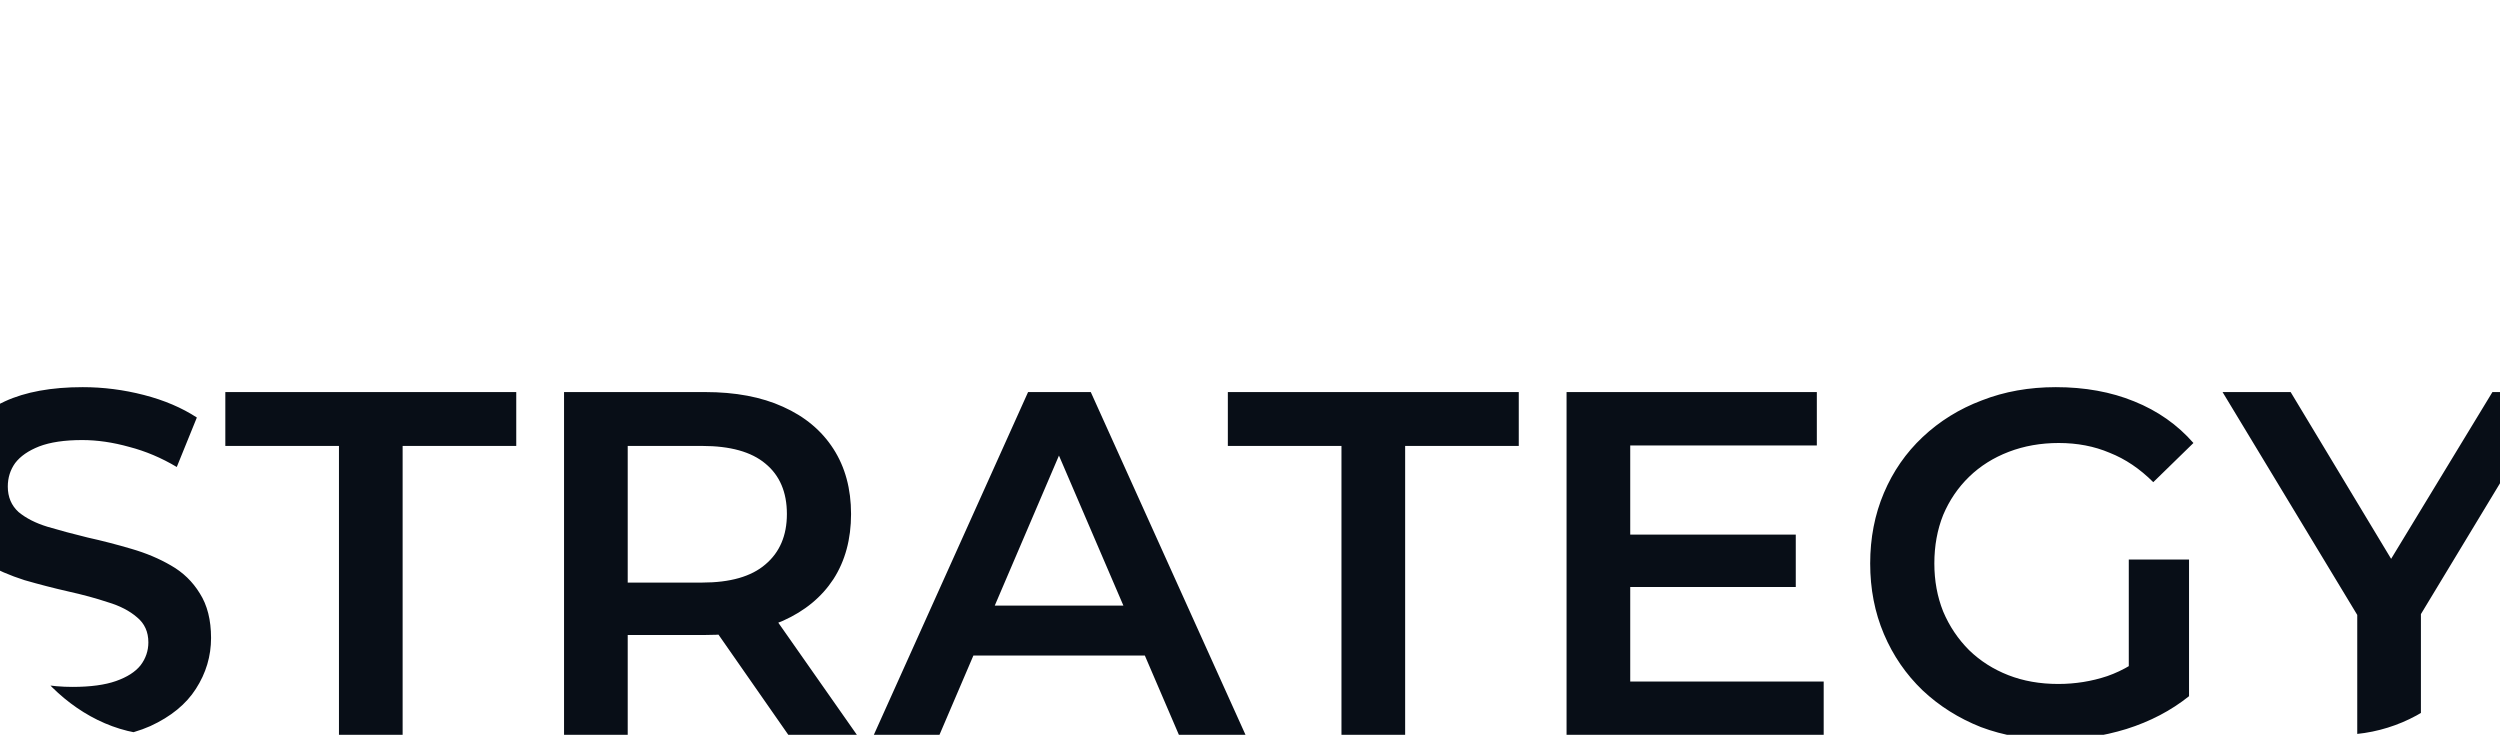 <?xml version="1.0" encoding="UTF-8"?> <svg xmlns="http://www.w3.org/2000/svg" width="313" height="92" viewBox="0 0 313 92" fill="none"><g clip-path="url(#clip0_148_27)"><path d="M9.071 92.623C5.718 92.623 2.509 92.153 -0.557 91.213C-3.623 90.231 -6.055 88.985 -7.854 87.472L-5.094 81.279C-3.377 82.628 -1.252 83.752 1.283 84.651C3.818 85.551 6.413 86 9.071 86C11.319 86 13.138 85.755 14.528 85.264C15.918 84.774 16.94 84.12 17.594 83.302C18.248 82.444 18.575 81.483 18.575 80.42C18.575 79.112 18.105 78.07 17.165 77.293C16.225 76.475 14.998 75.842 13.486 75.392C12.014 74.901 10.358 74.452 8.519 74.043C6.72 73.634 4.901 73.164 3.061 72.633C1.262 72.06 -0.393 71.345 -1.906 70.486C-3.377 69.587 -4.583 68.401 -5.524 66.93C-6.464 65.458 -6.934 63.578 -6.934 61.288C-6.934 58.958 -6.321 56.832 -5.094 54.911C-3.827 52.949 -1.926 51.395 0.608 50.251C3.184 49.065 6.434 48.472 10.358 48.472C12.934 48.472 15.489 48.799 18.023 49.453C20.558 50.108 22.765 51.048 24.646 52.274L22.132 58.468C20.21 57.323 18.228 56.485 16.184 55.953C14.14 55.381 12.178 55.095 10.297 55.095C8.089 55.095 6.291 55.361 4.901 55.892C3.552 56.424 2.55 57.118 1.896 57.977C1.283 58.836 0.976 59.817 0.976 60.92C0.976 62.228 1.426 63.291 2.325 64.109C3.266 64.886 4.472 65.499 5.943 65.949C7.456 66.398 9.132 66.848 10.972 67.298C12.811 67.707 14.63 68.177 16.429 68.708C18.269 69.24 19.924 69.934 21.396 70.793C22.909 71.651 24.114 72.817 25.014 74.288C25.954 75.76 26.424 77.62 26.424 79.868C26.424 82.158 25.791 84.283 24.523 86.246C23.297 88.167 21.396 89.721 18.82 90.906C16.245 92.051 12.995 92.623 9.071 92.623ZM42.438 92.01V55.831H28.211V49.086H64.635V55.831H50.409V92.01H42.438ZM70.618 92.01V49.086H88.278C92.08 49.086 95.33 49.699 98.028 50.925C100.767 52.152 102.872 53.909 104.344 56.199C105.816 58.488 106.552 61.206 106.552 64.354C106.552 67.502 105.816 70.221 104.344 72.51C102.872 74.758 100.767 76.496 98.028 77.722C95.33 78.908 92.08 79.5 88.278 79.5H75.033L78.59 75.882V92.01H70.618ZM98.703 92.01L87.849 76.434H96.373L107.288 92.01H98.703ZM78.59 76.741L75.033 72.939H87.91C91.426 72.939 94.063 72.183 95.821 70.67C97.619 69.158 98.519 67.052 98.519 64.354C98.519 61.615 97.619 59.51 95.821 58.038C94.063 56.567 91.426 55.831 87.91 55.831H75.033L78.59 51.906V76.741ZM109.4 92.01L128.716 49.086H136.565L155.942 92.01H147.602L130.984 53.317H134.173L117.617 92.01H109.4ZM118.291 82.076L120.437 75.821H143.616L145.763 82.076H118.291ZM167.952 92.01V55.831H153.726V49.086H190.15V55.831H175.924V92.01H167.952ZM203.491 66.93H224.831V73.491H203.491V66.93ZM204.105 85.326H228.326V92.01H196.133V49.086H227.468V55.77H204.105V85.326ZM257.264 92.623C253.912 92.623 250.826 92.091 248.005 91.029C245.225 89.925 242.793 88.392 240.708 86.43C238.623 84.427 237.008 82.076 235.864 79.378C234.719 76.68 234.147 73.736 234.147 70.548C234.147 67.359 234.719 64.416 235.864 61.718C237.008 59.019 238.623 56.689 240.708 54.727C242.834 52.724 245.307 51.191 248.128 50.128C250.949 49.024 254.035 48.472 257.387 48.472C261.025 48.472 264.296 49.065 267.198 50.251C270.142 51.436 272.615 53.174 274.618 55.463L269.59 60.368C267.914 58.692 266.095 57.466 264.132 56.689C262.211 55.872 260.085 55.463 257.755 55.463C255.507 55.463 253.422 55.831 251.5 56.567C249.579 57.303 247.923 58.345 246.533 59.694C245.144 61.043 244.06 62.637 243.283 64.477C242.548 66.317 242.18 68.34 242.18 70.548C242.18 72.714 242.548 74.717 243.283 76.557C244.06 78.397 245.144 80.011 246.533 81.401C247.923 82.75 249.559 83.793 251.439 84.529C253.32 85.264 255.404 85.632 257.694 85.632C259.82 85.632 261.864 85.305 263.826 84.651C265.829 83.956 267.73 82.812 269.529 81.217L274.066 87.165C271.818 88.964 269.202 90.334 266.217 91.274C263.274 92.173 260.29 92.623 257.264 92.623ZM266.524 86.123V70.057H274.066V87.165L266.524 86.123ZM295.127 92.01V75.024L296.906 79.93L278.264 49.086H286.788L301.75 73.92H296.967L312.052 49.086H319.901L301.259 79.93L303.099 75.024V92.01H295.127Z" fill="#080E17"></path></g><defs><clipPath id="clip0_148_27"><rect width="313" height="92" rx="20" fill="white"></rect></clipPath></defs></svg> 